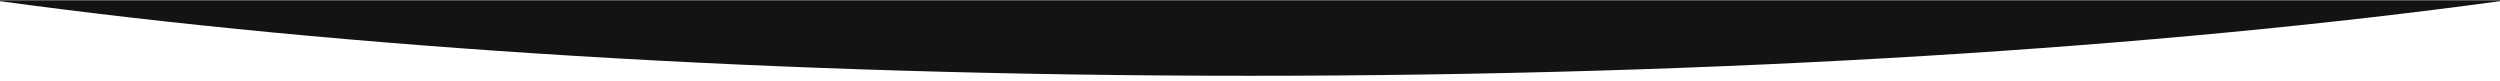 <?xml version="1.0" encoding="utf-8"?>
<!-- Generator: Adobe Illustrator 28.0.0, SVG Export Plug-In . SVG Version: 6.00 Build 0)  -->
<svg version="1.1" id="Ebene_1" xmlns="http://www.w3.org/2000/svg" xmlns:xlink="http://www.w3.org/1999/xlink" x="0px" y="0px"
	 viewBox="0 0 1920 62" style="enable-background:new 0 0 1920 62;" xml:space="preserve">
<style type="text/css">
	.st0{fill:#121313;}
</style>
<g>
	<path class="st0" d="M1920,0.9V0.2H0v0.7c262.7,35.8,596.6,57.3,960,57.3S1657.3,36.7,1920,0.9z"/>
</g>
</svg>

